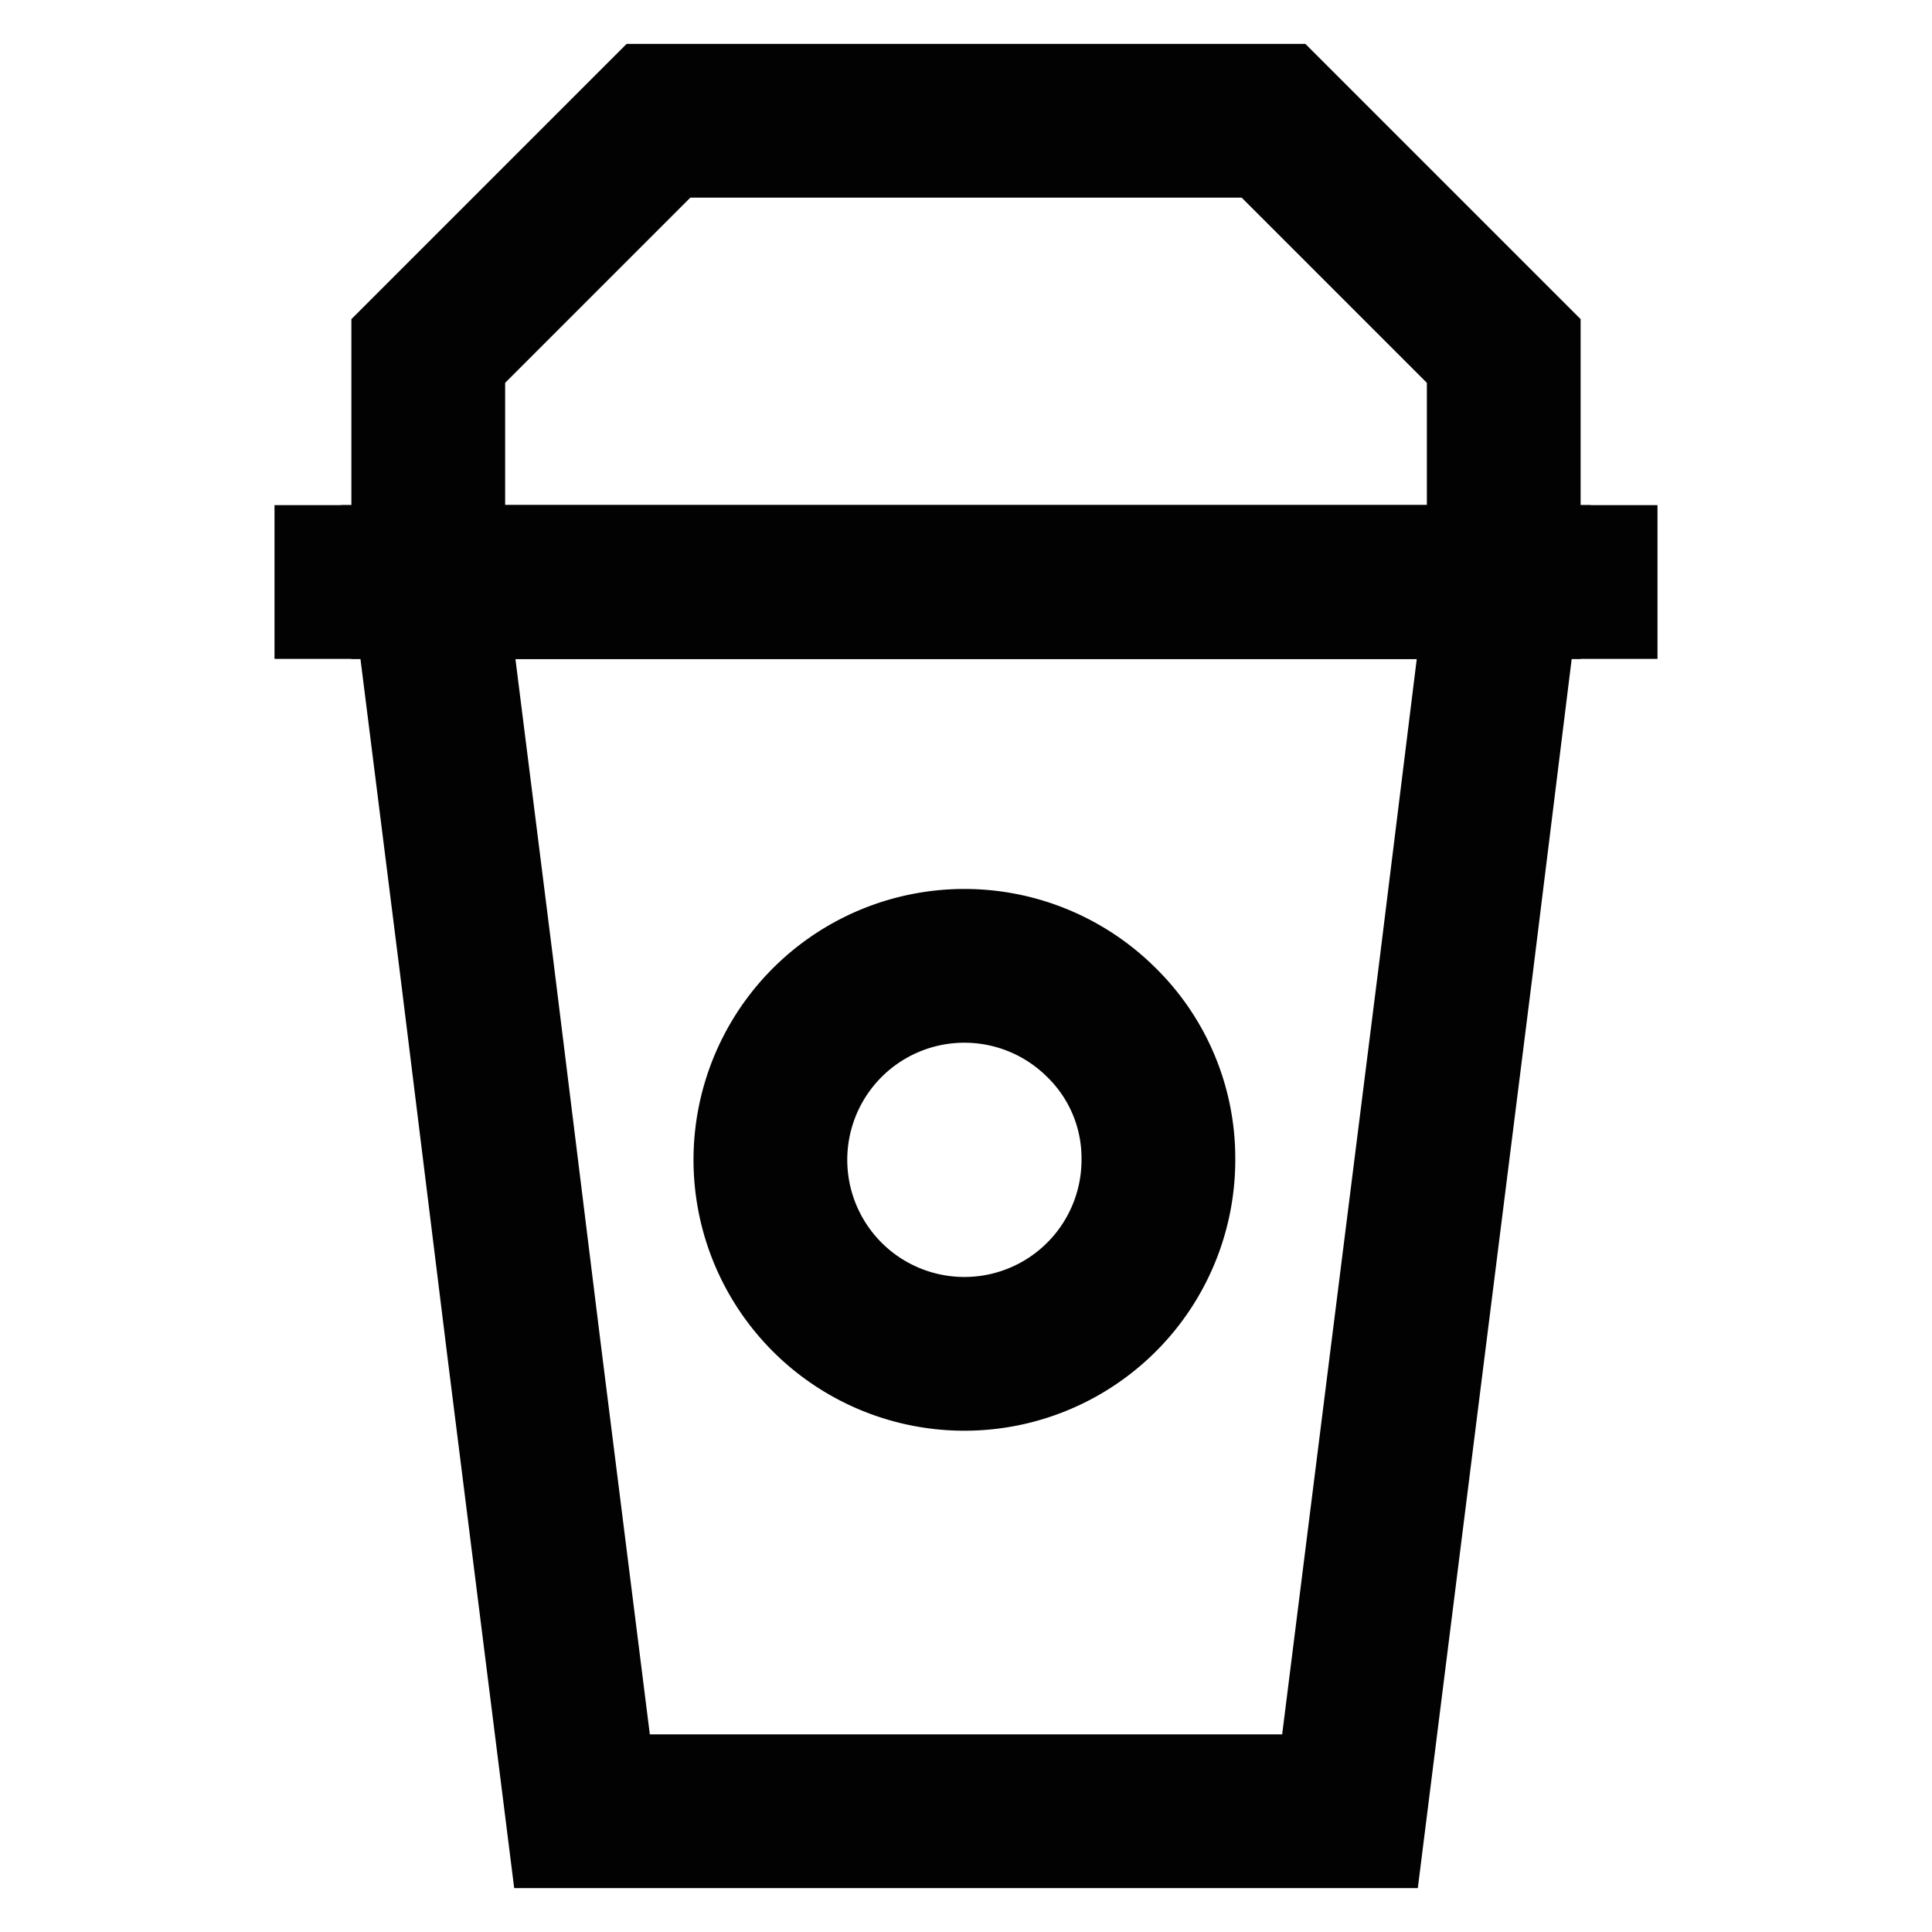 <?xml version="1.0" encoding="utf-8"?>
<svg width="800px" height="800px" viewBox="0 0 24 24" id="Layer_1" data-name="Layer 1" xmlns="http://www.w3.org/2000/svg"><defs><style>.cls-1{fill:none;stroke:#020202;stroke-miterlimit:10;stroke-width:1.91px;}</style></defs><polygon class="cls-1" points="18.68 7.23 18.09 12 17.49 16.77 16.77 22.5 7.23 22.5 6.51 16.77 5.92 12 5.32 7.23 18.68 7.23"/><line class="cls-1" x1="3.41" y1="7.23" x2="20.59" y2="7.23"/><polygon class="cls-1" points="15.82 1.5 8.18 1.5 5.32 4.36 5.32 7.23 18.68 7.23 18.68 4.36 15.82 1.5"/><path class="cls-1" d="M14.39,14.39a2.41,2.41,0,1,1-.73-1.71A2.36,2.36,0,0,1,14.39,14.39Z"/></svg>